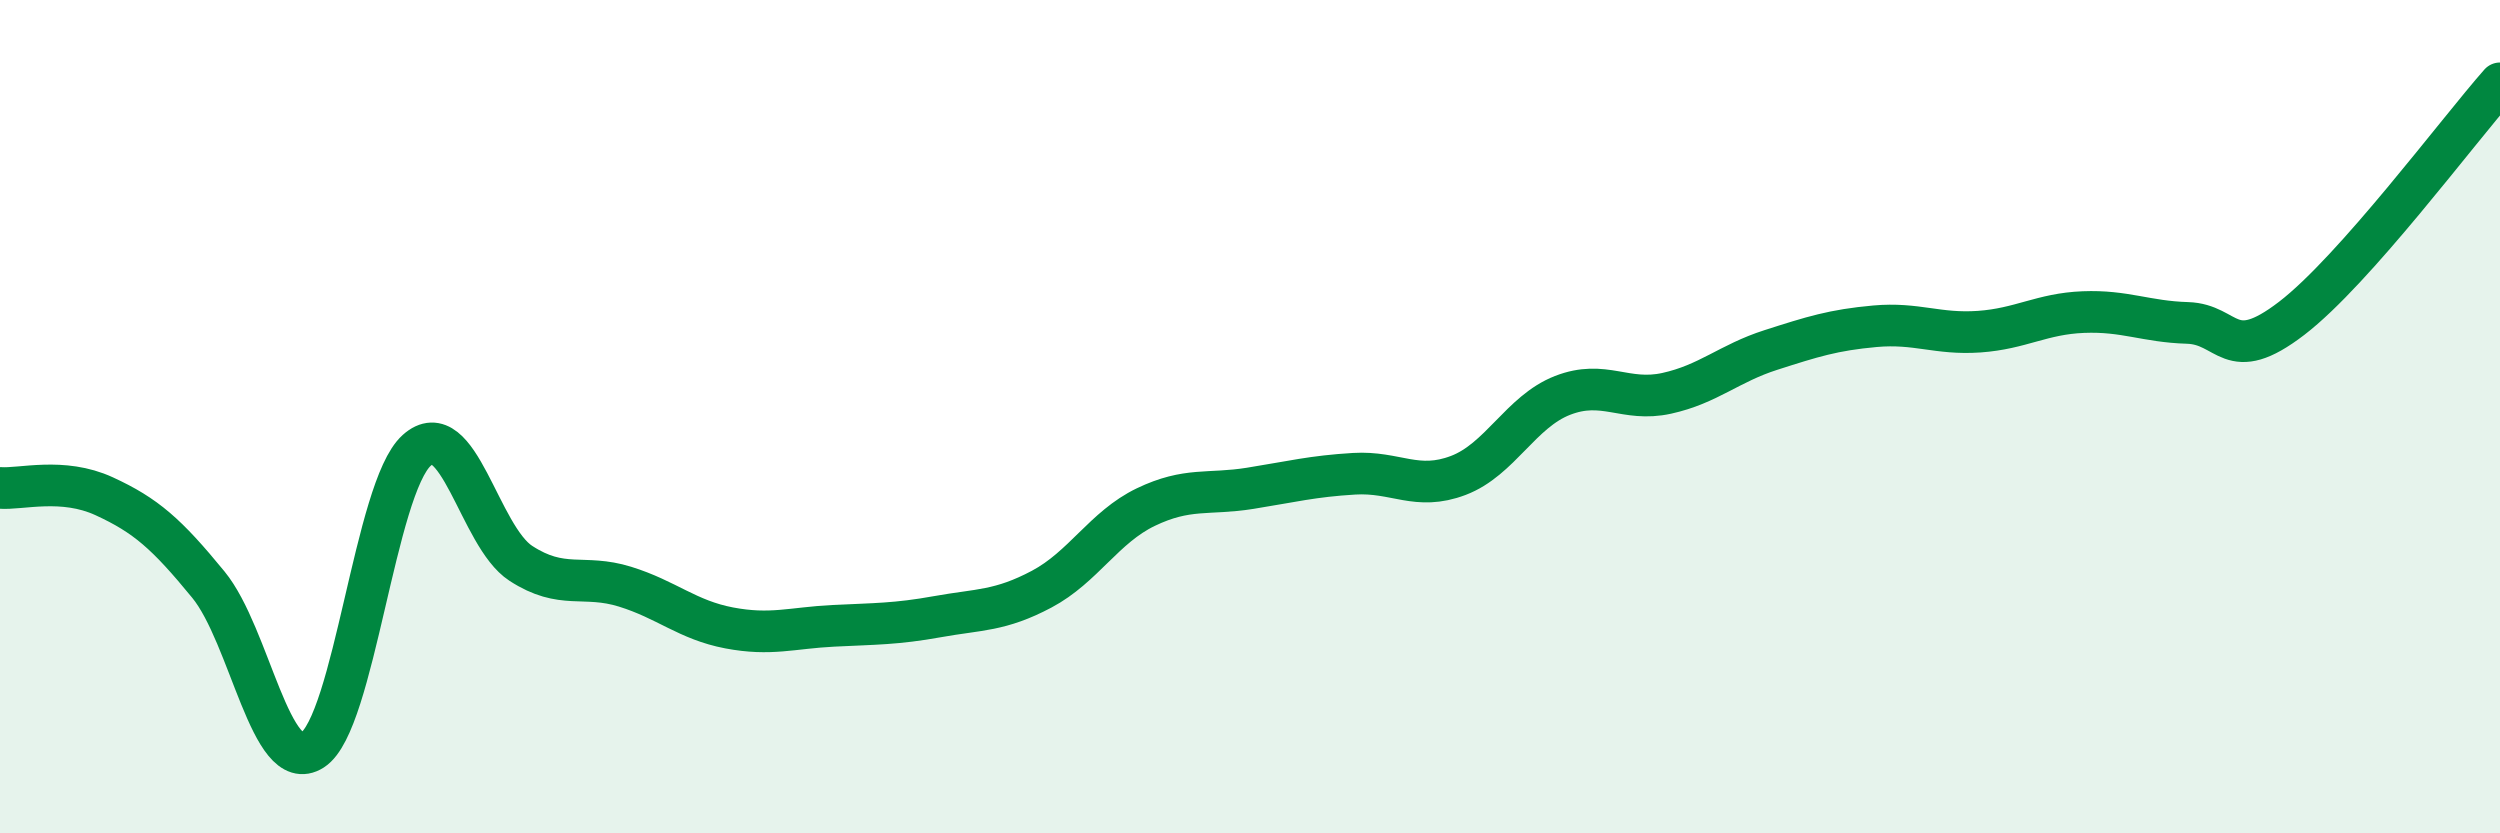 
    <svg width="60" height="20" viewBox="0 0 60 20" xmlns="http://www.w3.org/2000/svg">
      <path
        d="M 0,11.71 C 0.5,11.75 1.5,11.45 2.5,11.91 C 3.5,12.37 4,12.81 5,14.03 C 6,15.25 6.5,18.64 7.5,18 C 8.5,17.36 9,11.71 10,10.81 C 11,9.91 11.5,12.87 12.5,13.52 C 13.5,14.17 14,13.77 15,14.08 C 16,14.39 16.5,14.88 17.5,15.07 C 18.5,15.26 19,15.07 20,15.02 C 21,14.97 21.5,14.98 22.5,14.8 C 23.5,14.62 24,14.67 25,14.14 C 26,13.61 26.5,12.65 27.5,12.17 C 28.5,11.69 29,11.88 30,11.72 C 31,11.56 31.5,11.43 32.5,11.37 C 33.5,11.31 34,11.79 35,11.41 C 36,11.03 36.5,9.88 37.5,9.49 C 38.5,9.1 39,9.66 40,9.44 C 41,9.22 41.5,8.72 42.5,8.4 C 43.5,8.08 44,7.92 45,7.83 C 46,7.74 46.5,8.03 47.5,7.96 C 48.5,7.89 49,7.53 50,7.49 C 51,7.45 51.5,7.72 52.5,7.75 C 53.5,7.78 53.5,8.79 55,7.64 C 56.5,6.49 59,3.13 60,2L60 20L0 20Z"
        fill="#008740"
        opacity="0.1"
        stroke-linecap="round"
        stroke-linejoin="round"
      />
      <path
        d="M 0,11.71 C 0.5,11.75 1.5,11.45 2.5,11.91 C 3.5,12.37 4,12.81 5,14.03 C 6,15.25 6.5,18.64 7.5,18 C 8.5,17.36 9,11.71 10,10.81 C 11,9.91 11.5,12.87 12.5,13.52 C 13.5,14.17 14,13.77 15,14.08 C 16,14.39 16.5,14.88 17.5,15.07 C 18.5,15.26 19,15.07 20,15.02 C 21,14.97 21.5,14.98 22.5,14.8 C 23.5,14.62 24,14.67 25,14.14 C 26,13.61 26.5,12.65 27.5,12.17 C 28.5,11.69 29,11.88 30,11.72 C 31,11.56 31.5,11.43 32.5,11.37 C 33.5,11.31 34,11.79 35,11.41 C 36,11.03 36.5,9.88 37.5,9.49 C 38.5,9.1 39,9.66 40,9.44 C 41,9.22 41.5,8.72 42.5,8.4 C 43.5,8.08 44,7.92 45,7.83 C 46,7.74 46.5,8.03 47.5,7.96 C 48.5,7.89 49,7.53 50,7.49 C 51,7.45 51.5,7.72 52.5,7.75 C 53.5,7.78 53.5,8.79 55,7.64 C 56.5,6.49 59,3.13 60,2"
        stroke="#008740"
        stroke-width="1"
        fill="none"
        stroke-linecap="round"
        stroke-linejoin="round"
      />
    </svg>
  